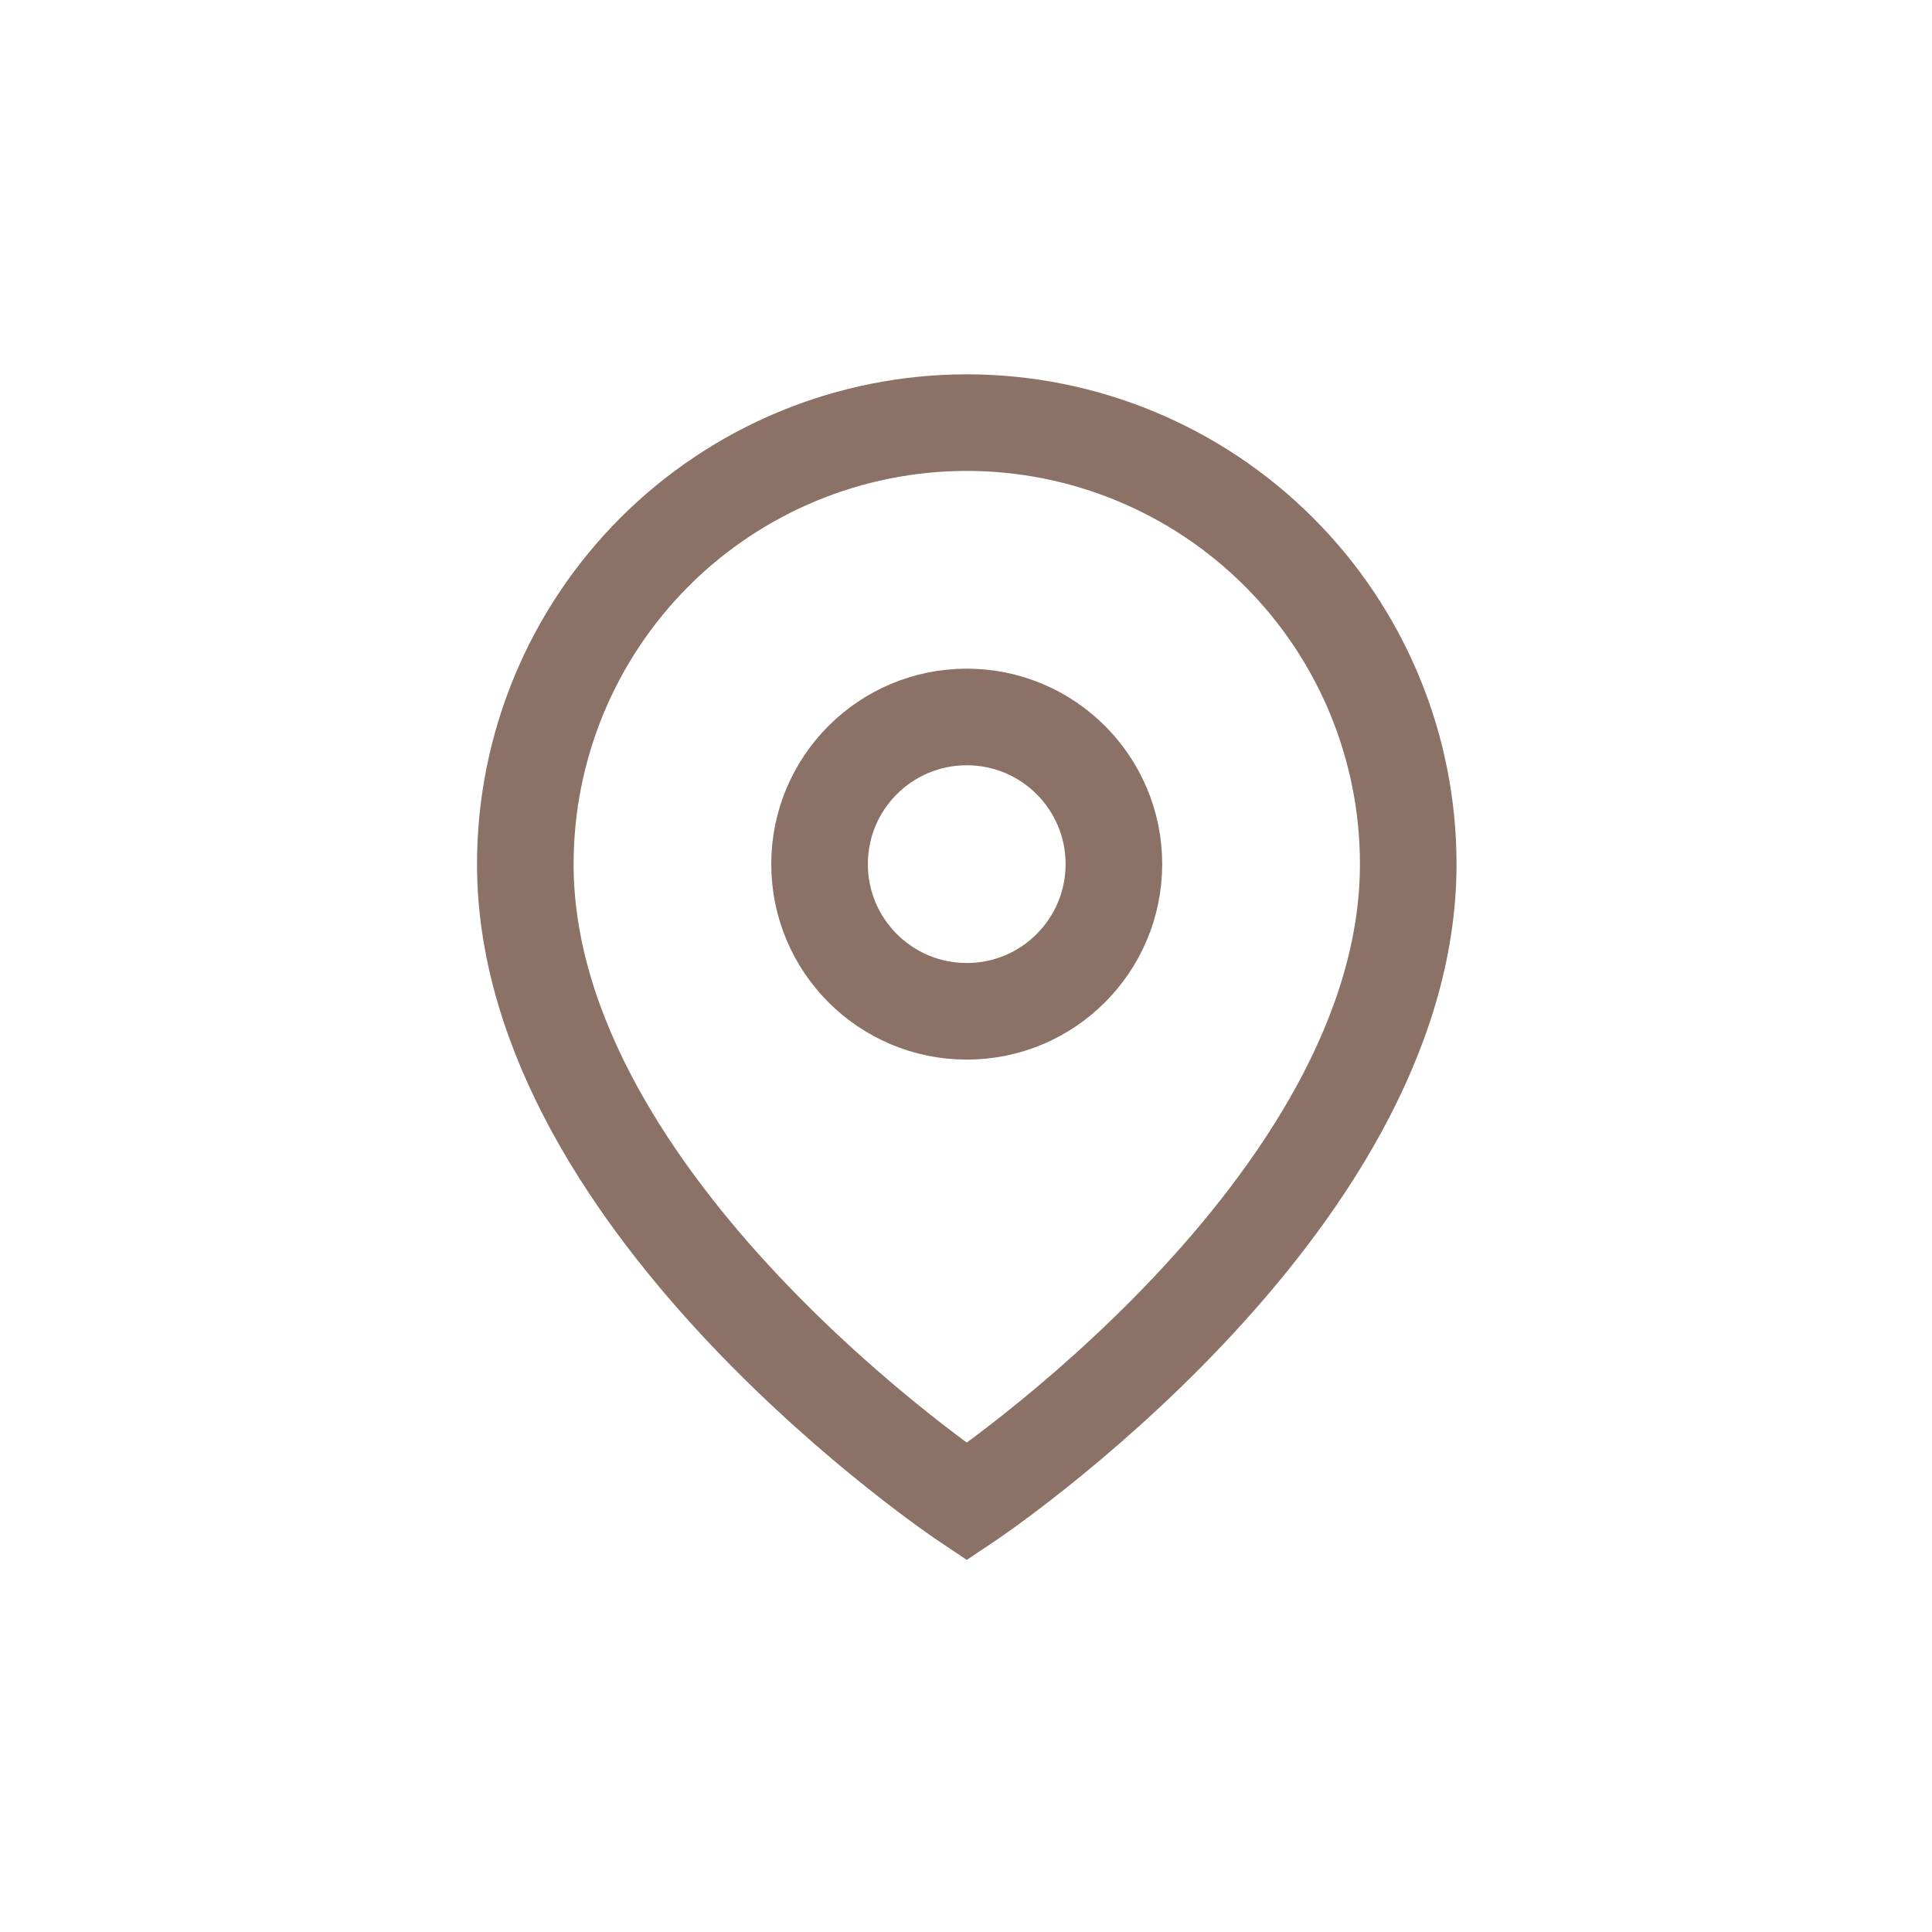 <svg width="20" height="20" viewBox="0 0 20 20" fill="none" xmlns="http://www.w3.org/2000/svg">
<path d="M14.578 8.945C14.578 12.5 10.008 15.547 10.008 15.547C10.008 15.547 5.438 12.5 5.438 8.945C5.438 7.733 5.919 6.571 6.776 5.714C7.633 4.857 8.796 4.375 10.008 4.375C11.22 4.375 12.382 4.857 13.239 5.714C14.097 6.571 14.578 7.733 14.578 8.945Z" stroke="#8C7266" stroke-linecap="round"/>
<path d="M10.008 10.469C10.849 10.469 11.531 9.787 11.531 8.945C11.531 8.104 10.849 7.422 10.008 7.422C9.166 7.422 8.484 8.104 8.484 8.945C8.484 9.787 9.166 10.469 10.008 10.469Z" stroke="#8C7266" stroke-linecap="round" stroke-linejoin="round"/>
</svg>
